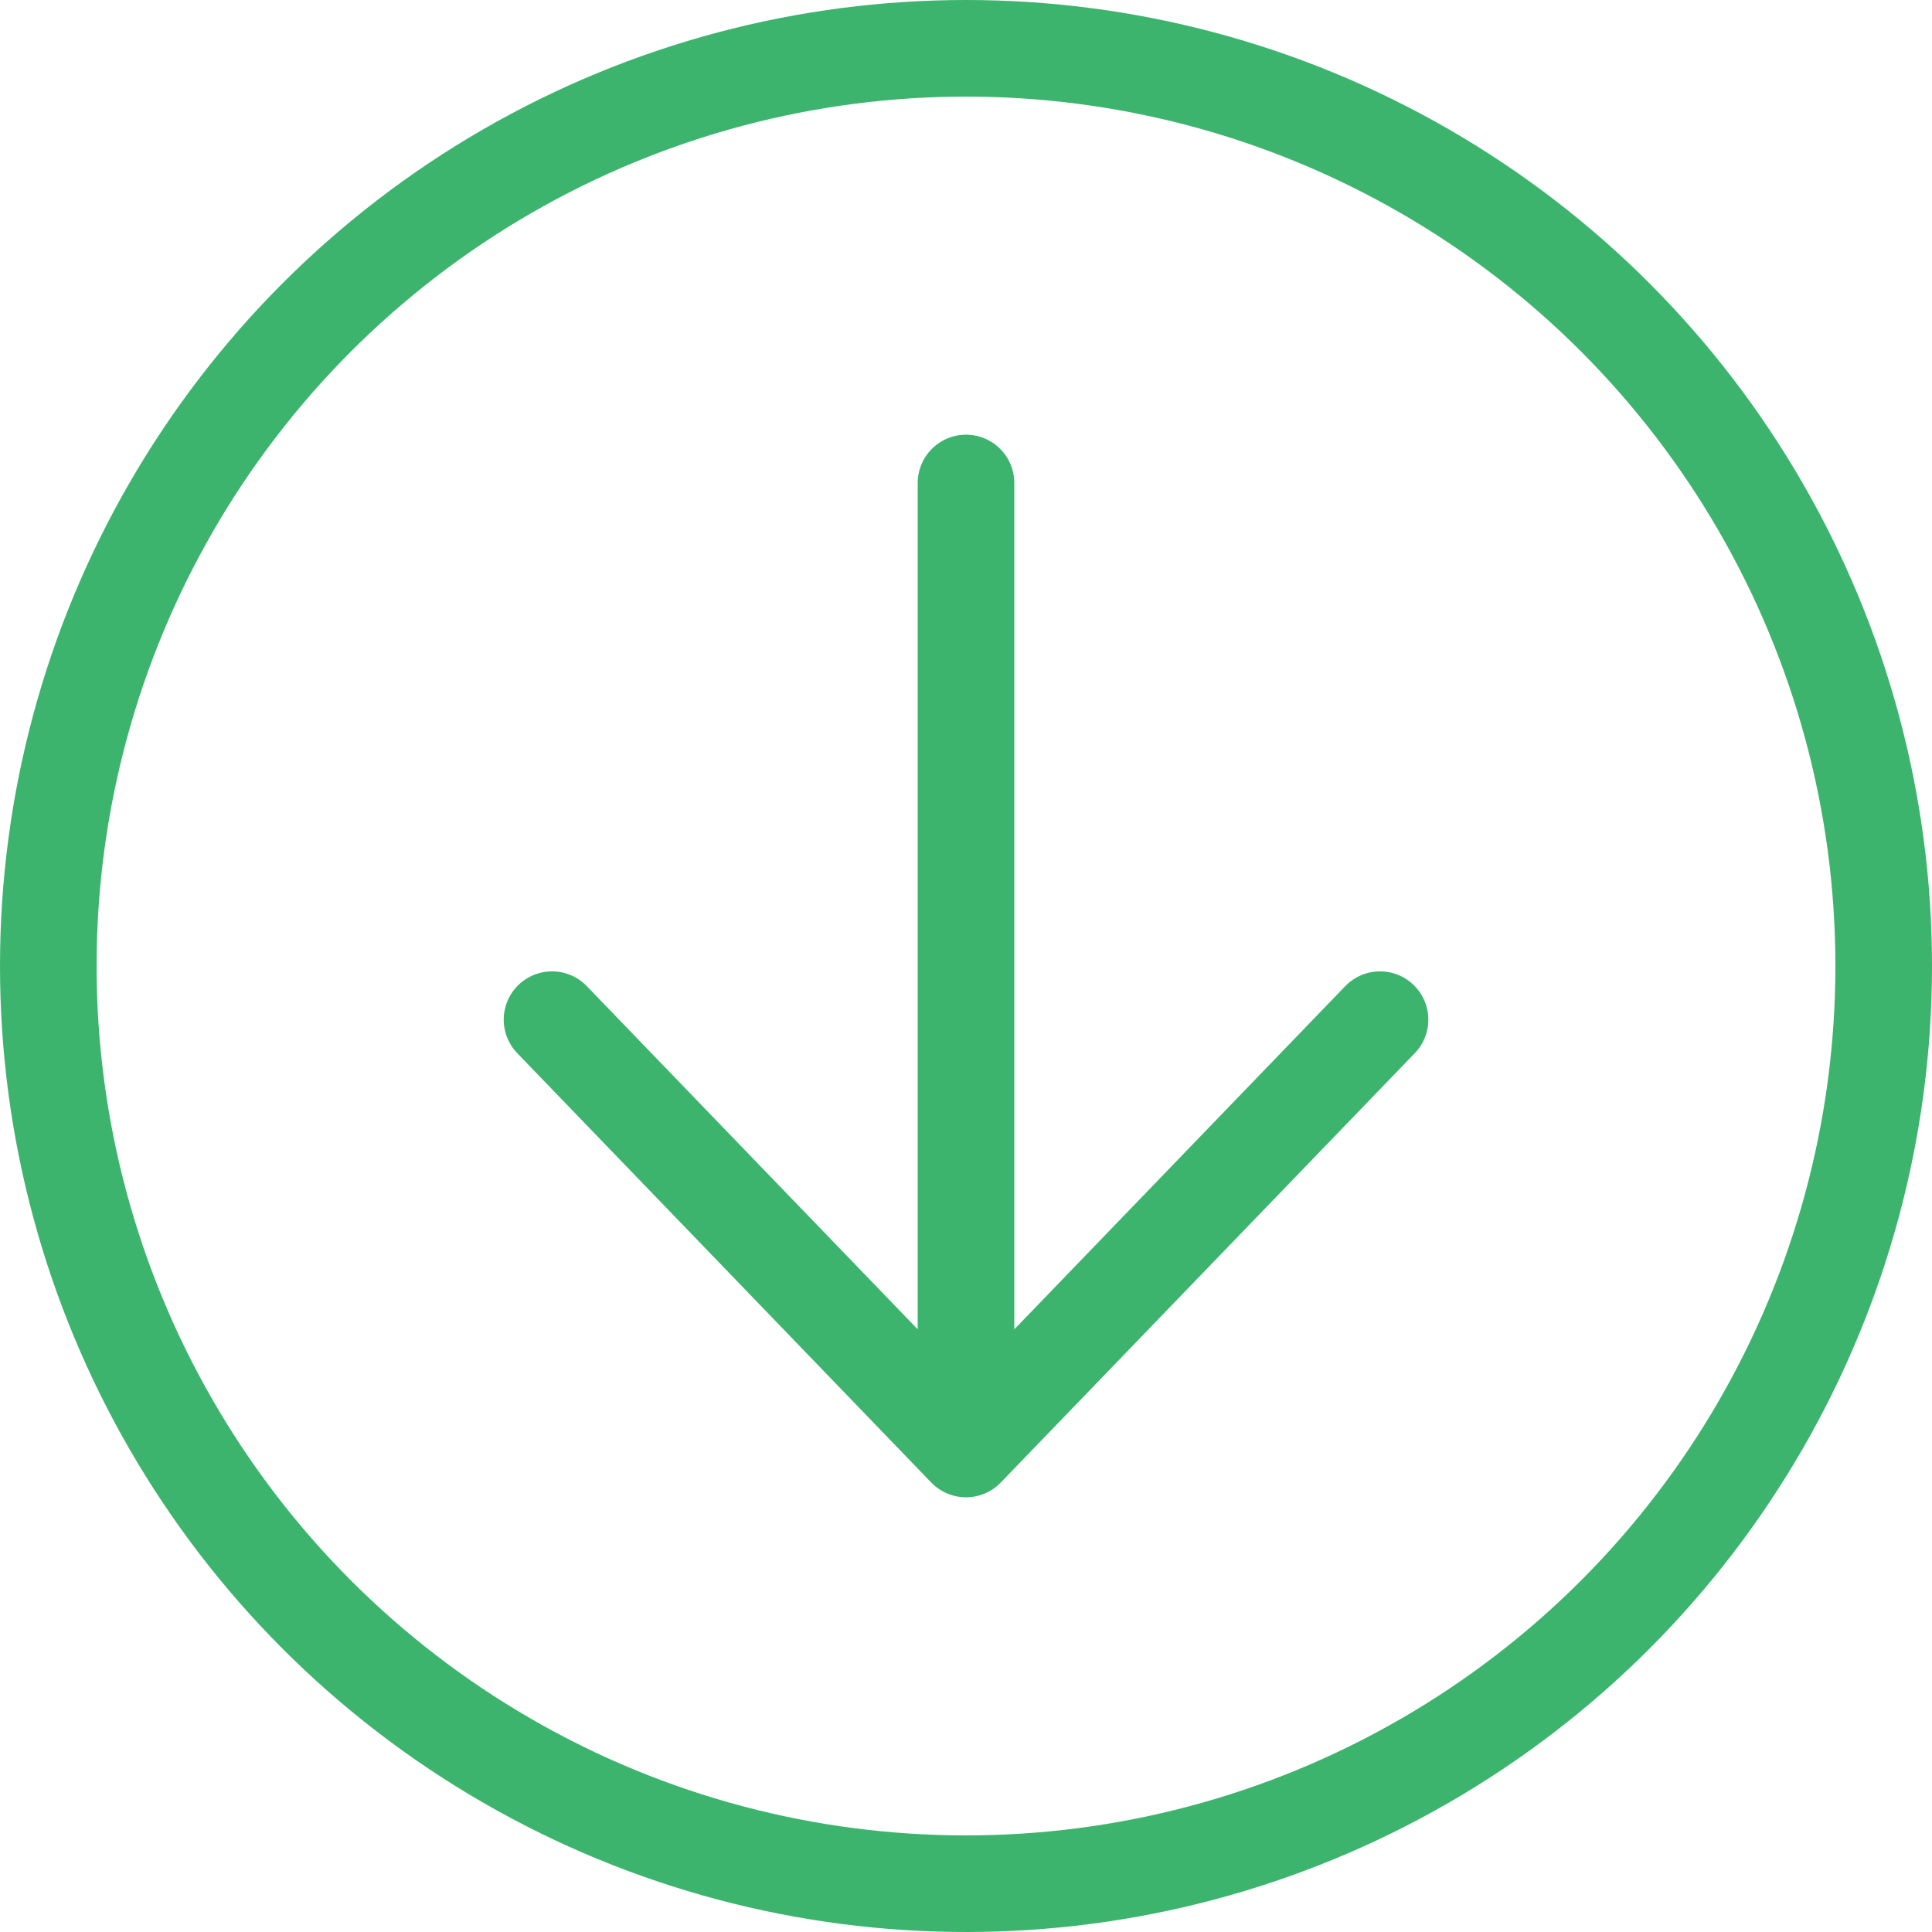 <?xml version="1.0" encoding="UTF-8"?> <svg xmlns="http://www.w3.org/2000/svg" width="40" height="40" viewBox="0 0 40 40" fill="none"><circle cx="20" cy="20" r="19" stroke="#3CB46E" stroke-width="2"></circle><path d="M20 10V30M20 30L28.572 21.111M20 30L11.429 21.111" stroke="#3CB46E" stroke-width="2" stroke-linecap="round"></path></svg> 